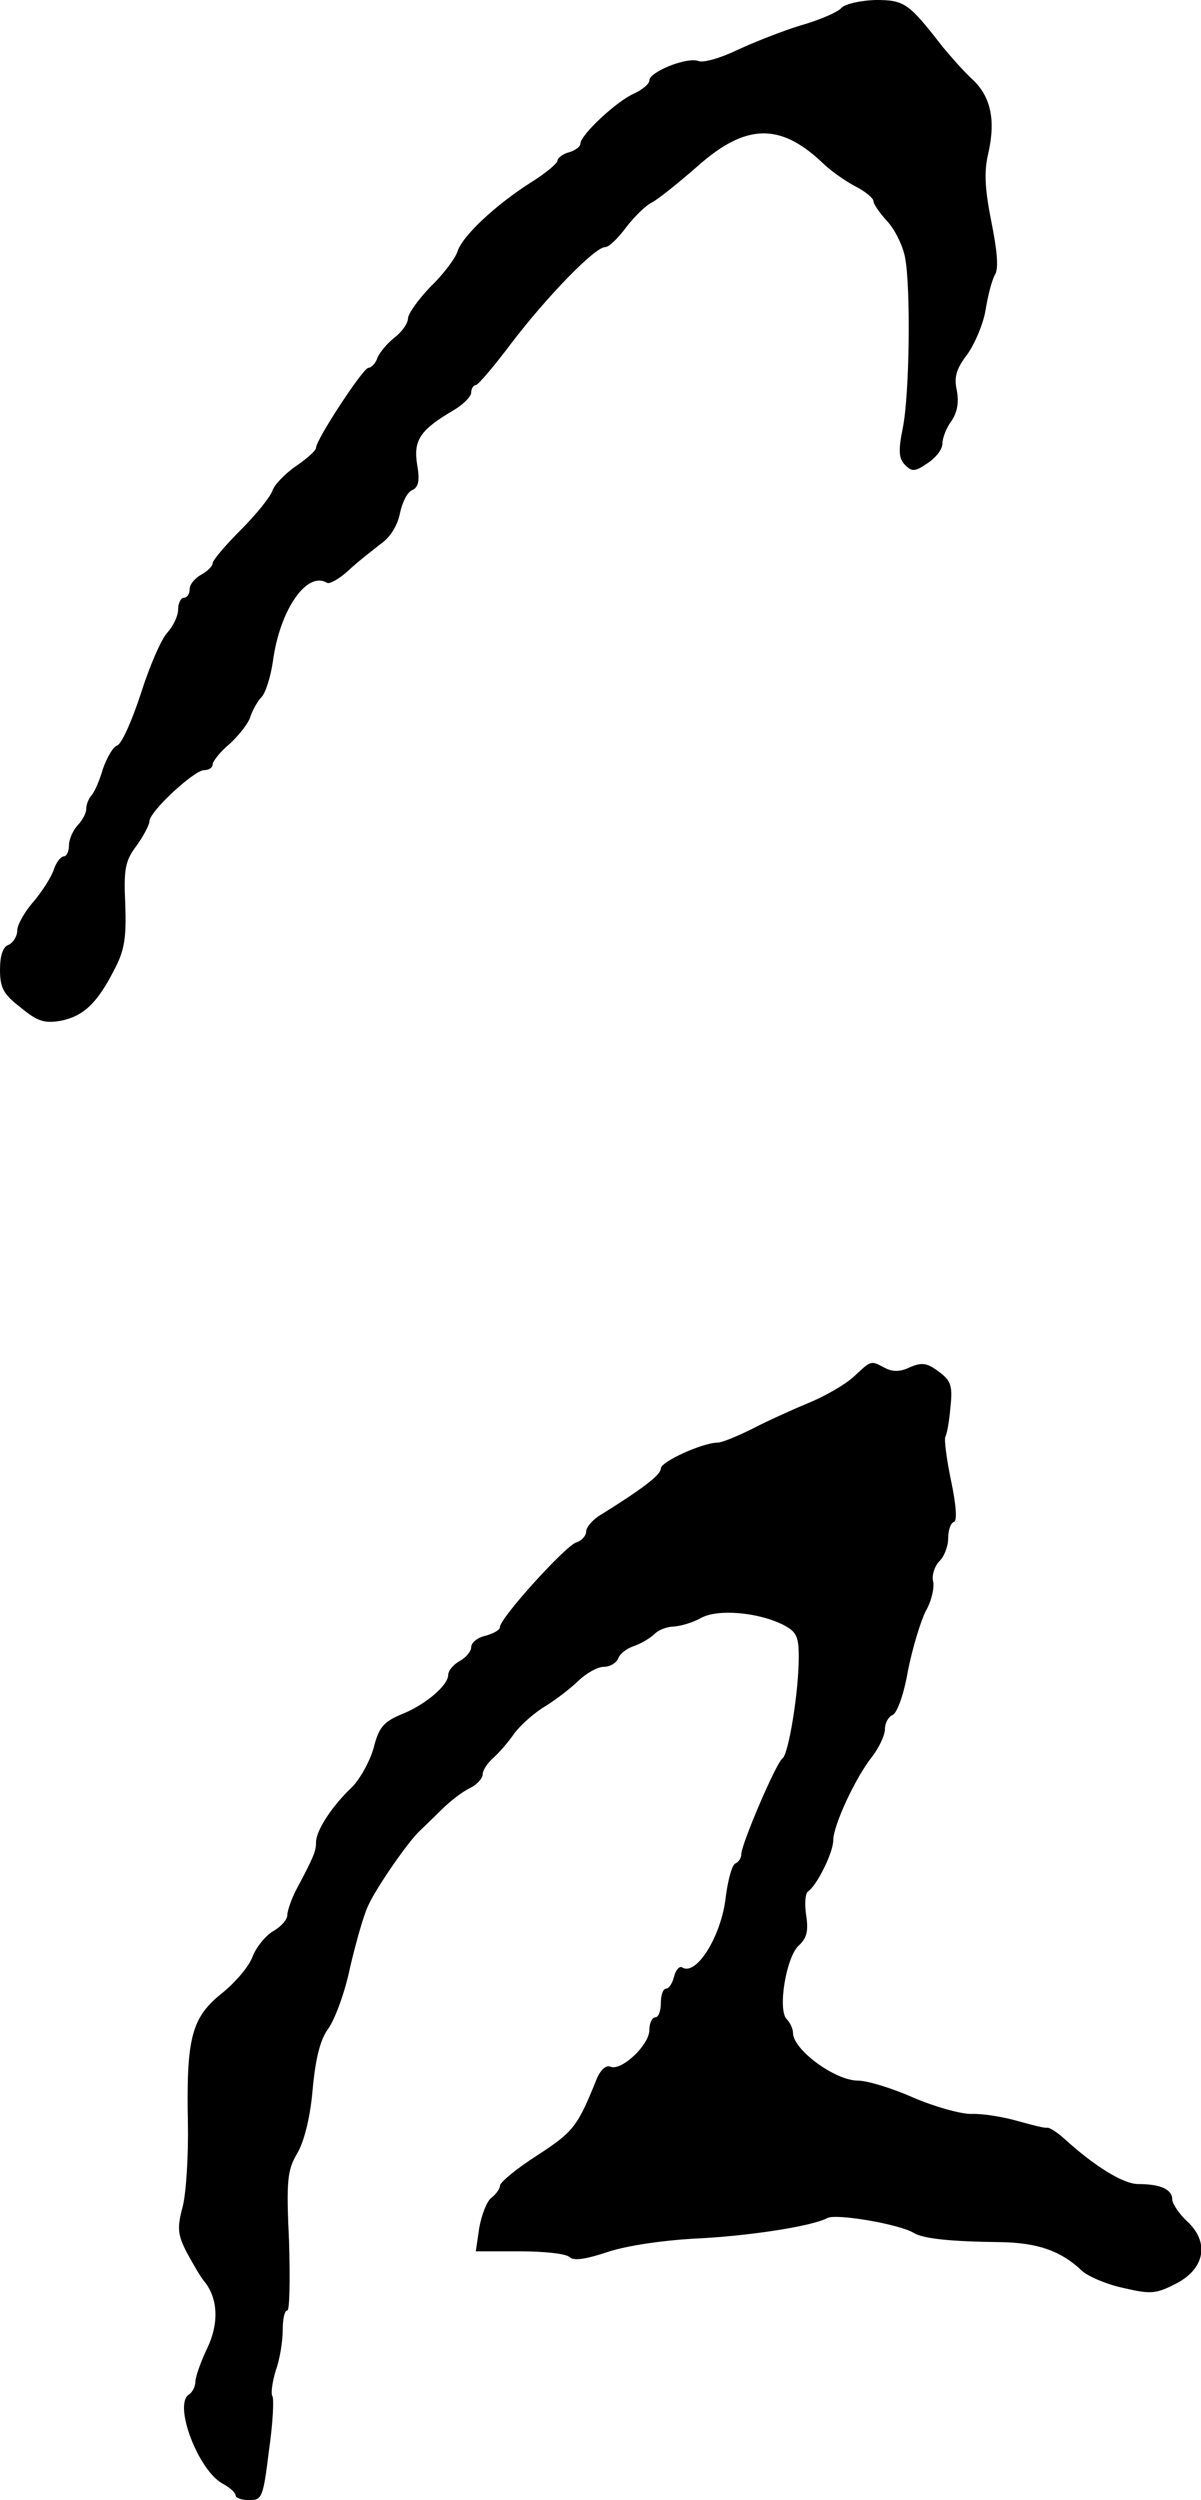<?xml version="1.0" standalone="no"?>
<!DOCTYPE svg PUBLIC "-//W3C//DTD SVG 20010904//EN"
 "http://www.w3.org/TR/2001/REC-SVG-20010904/DTD/svg10.dtd">
<svg version="1.0" xmlns="http://www.w3.org/2000/svg"
 width="209pt" height="435pt" viewBox="0 0 209 435"
 preserveAspectRatio="xMidYMid meet">
<g transform="translate(0,435) scale(0.1,-0.1)"
fill="#000000" stroke="none">
<path d="M1464 4336 c-6 -7 -38 -21 -70 -30 -33 -10 -83 -30 -111 -43 -29 -14
-60 -23 -68 -19 -20 7 -85 -19 -85 -34 0 -6 -12 -16 -27 -23 -30 -13 -93 -72
-93 -87 0 -5 -9 -12 -20 -15 -11 -3 -20 -10 -20 -15 0 -4 -21 -22 -47 -38 -61
-39 -119 -93 -127 -120 -4 -12 -25 -40 -47 -61 -21 -22 -39 -47 -39 -55 0 -8
-10 -23 -23 -33 -13 -10 -26 -26 -30 -35 -3 -10 -11 -18 -16 -18 -9 0 -91
-125 -91 -139 0 -5 -16 -19 -35 -32 -19 -13 -38 -33 -41 -43 -4 -11 -28 -41
-55 -68 -27 -27 -49 -53 -49 -58 0 -5 -9 -14 -20 -20 -11 -6 -20 -17 -20 -25
0 -8 -4 -15 -10 -15 -5 0 -10 -9 -10 -20 0 -12 -9 -30 -19 -41 -11 -12 -31
-59 -46 -106 -15 -46 -33 -87 -41 -90 -7 -2 -18 -21 -25 -41 -6 -21 -15 -41
-20 -46 -5 -6 -9 -16 -9 -24 0 -7 -7 -20 -15 -28 -8 -9 -15 -24 -15 -35 0 -10
-4 -19 -9 -19 -5 0 -13 -10 -17 -22 -4 -13 -20 -38 -35 -56 -16 -18 -29 -41
-29 -51 0 -10 -7 -21 -15 -25 -10 -3 -15 -19 -15 -43 0 -32 6 -43 36 -66 29
-24 41 -28 70 -23 39 8 63 30 93 89 18 34 21 56 19 114 -3 61 0 76 20 102 12
17 22 36 22 42 0 17 78 89 95 89 8 0 15 4 15 10 0 5 13 22 30 36 16 15 33 36
36 48 4 11 12 26 19 33 7 7 16 35 20 63 12 89 59 157 94 136 4 -3 22 7 38 22
16 15 42 35 56 46 16 11 29 32 33 53 4 19 13 37 21 40 11 5 14 16 9 44 -7 43
5 61 63 95 17 10 31 24 31 31 0 7 4 13 8 13 4 0 32 33 62 73 61 80 145 167
163 167 7 0 23 16 37 35 14 18 34 38 45 43 11 6 46 34 78 62 84 75 144 77 218
7 14 -14 40 -32 57 -41 18 -9 32 -21 32 -26 0 -5 11 -21 24 -35 13 -14 27 -42
31 -63 10 -52 8 -237 -4 -297 -8 -39 -7 -53 4 -64 12 -12 17 -12 39 3 14 9 26
24 26 34 0 10 7 28 16 40 10 15 13 32 9 53 -5 23 -1 37 18 62 13 18 28 53 32
77 4 25 11 53 17 63 6 11 3 43 -7 92 -11 56 -13 86 -5 119 13 58 4 99 -29 129
-14 13 -37 39 -51 56 -59 76 -66 81 -117 81 -26 -1 -53 -7 -59 -14z"/>
<path d="M1486 1955 c-15 -14 -50 -34 -79 -46 -29 -12 -73 -32 -98 -45 -26
-13 -53 -24 -60 -24 -26 0 -99 -33 -99 -45 0 -11 -30 -34 -102 -79 -16 -9 -28
-23 -28 -31 0 -7 -8 -16 -18 -19 -19 -7 -132 -131 -132 -147 0 -5 -11 -11 -25
-15 -14 -3 -25 -12 -25 -20 0 -7 -9 -18 -20 -24 -11 -6 -20 -17 -20 -24 0 -18
-39 -52 -82 -69 -31 -13 -39 -23 -48 -59 -7 -24 -24 -54 -38 -68 -34 -32 -62
-75 -62 -95 0 -15 -3 -24 -34 -82 -9 -17 -16 -38 -16 -45 0 -8 -11 -20 -23
-27 -13 -7 -30 -27 -37 -44 -6 -18 -31 -47 -55 -66 -52 -42 -61 -78 -58 -226
1 -55 -3 -120 -9 -144 -10 -37 -9 -49 7 -80 11 -20 24 -43 31 -51 24 -30 25
-74 4 -117 -11 -23 -20 -49 -20 -57 0 -8 -5 -18 -11 -22 -28 -17 16 -132 58
-155 13 -7 23 -16 23 -21 0 -4 11 -8 24 -8 22 0 24 5 34 86 7 48 9 91 6 95 -3
5 0 25 6 45 7 19 12 51 12 70 0 19 3 34 8 34 4 0 5 54 3 120 -5 106 -3 124 14
153 12 20 23 63 27 111 5 54 13 87 27 106 11 15 29 62 38 106 10 43 24 93 32
109 14 31 70 112 90 130 6 6 23 22 37 36 15 15 37 32 50 38 12 6 22 17 22 24
0 7 8 19 18 28 9 8 26 27 37 43 11 15 36 37 55 48 19 12 45 32 58 45 13 12 32
23 43 23 11 0 22 7 25 15 3 8 15 17 27 21 12 4 27 13 35 20 7 8 23 14 35 14
12 1 33 7 47 15 29 16 99 10 143 -12 23 -12 27 -20 27 -56 0 -62 -18 -169 -28
-176 -11 -7 -72 -150 -72 -167 0 -7 -5 -14 -10 -16 -6 -2 -13 -28 -17 -58 -7
-67 -51 -139 -76 -123 -4 3 -11 -4 -14 -16 -3 -12 -9 -21 -14 -21 -5 0 -9 -11
-9 -25 0 -14 -4 -25 -10 -25 -5 0 -10 -10 -10 -22 0 -26 -48 -71 -67 -64 -8 4
-18 -5 -25 -22 -33 -82 -40 -91 -103 -132 -36 -23 -65 -47 -65 -53 0 -5 -7
-15 -15 -21 -8 -6 -17 -30 -21 -52 l-6 -41 76 0 c42 0 81 -4 87 -10 7 -7 28
-4 67 9 33 11 96 20 149 23 91 4 205 21 233 36 16 8 126 -11 150 -26 17 -10
63 -15 150 -16 66 -1 106 -15 143 -50 11 -10 44 -24 73 -30 47 -11 56 -10 91
8 50 26 58 72 19 108 -14 13 -26 31 -26 38 0 18 -21 27 -59 27 -26 0 -75 30
-129 79 -12 11 -26 20 -30 19 -4 -1 -27 5 -52 12 -25 7 -61 13 -80 12 -19 0
-65 13 -102 29 -36 16 -79 29 -95 29 -40 0 -113 54 -113 83 0 7 -5 18 -11 24
-16 16 -1 108 21 128 14 13 17 25 13 52 -3 19 -2 38 3 42 16 11 44 68 44 89 0
26 39 110 68 146 12 16 22 37 22 48 0 10 6 21 13 24 8 3 20 36 27 77 8 40 22
86 31 104 10 17 15 40 13 51 -3 10 2 26 10 35 9 8 16 27 16 40 0 14 4 27 10
29 6 2 4 29 -5 72 -8 38 -12 72 -10 76 3 5 7 28 9 52 4 37 1 46 -21 62 -20 15
-29 16 -50 7 -16 -8 -30 -8 -43 -1 -25 13 -23 14 -54 -15z"/>
</g>
</svg>
